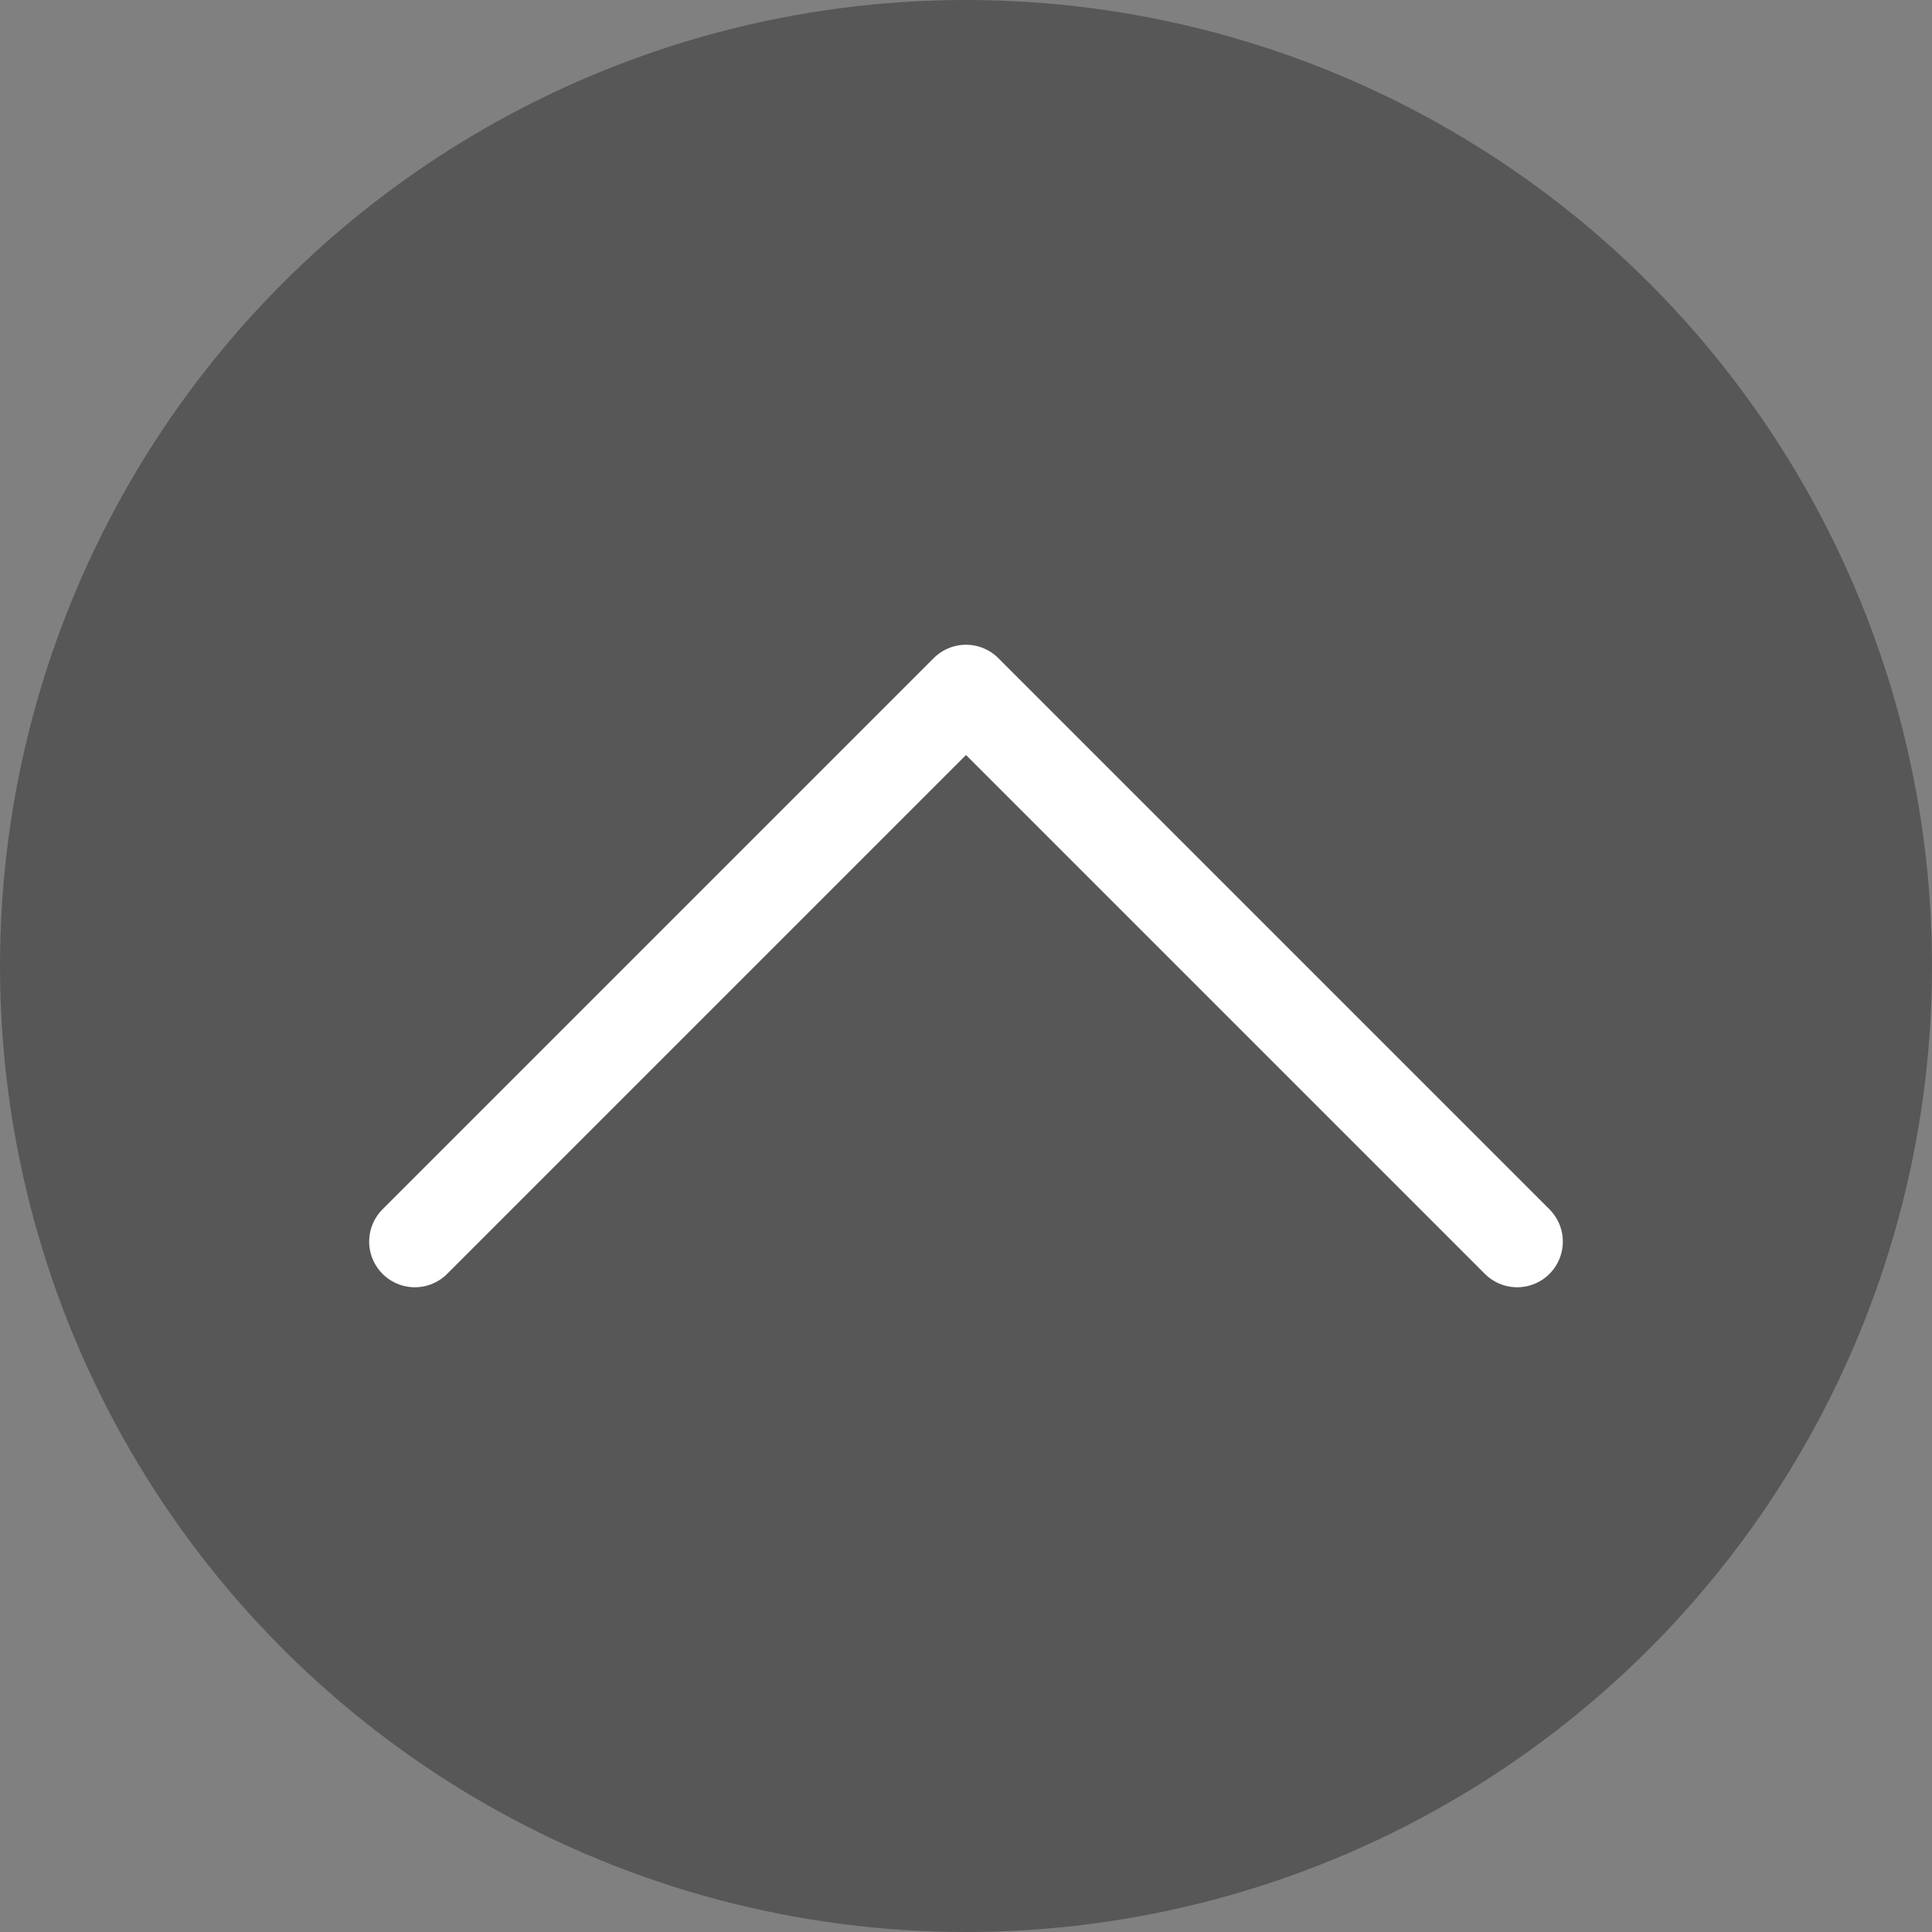 <svg xmlns="http://www.w3.org/2000/svg" width="973.04" height="973.04" viewBox="0 0 973.04 973.04">
  <rect x="0" y="0" width="973.04" height="973.04" fill="#808080" stroke="none"/>
  <g id="ᄏ_ᆨᄆ_뉴아이콘_02" data-name="퀵메뉴아이콘_02" transform="translate(-13.48 -13.48)">
    <circle id="타원_1098" data-name="타원 1098" cx="486.52" cy="486.52" r="486.52" transform="translate(13.48 13.48)" fill="#575757"/>
    <path id="패스_11439" data-name="패스 11439" d="M222.41,638.8,500,361.2,777.59,638.8" fill="none" stroke="#fff" stroke-linecap="round" stroke-linejoin="round" stroke-miterlimit="10" stroke-width="46"/>
  </g>
</svg>
